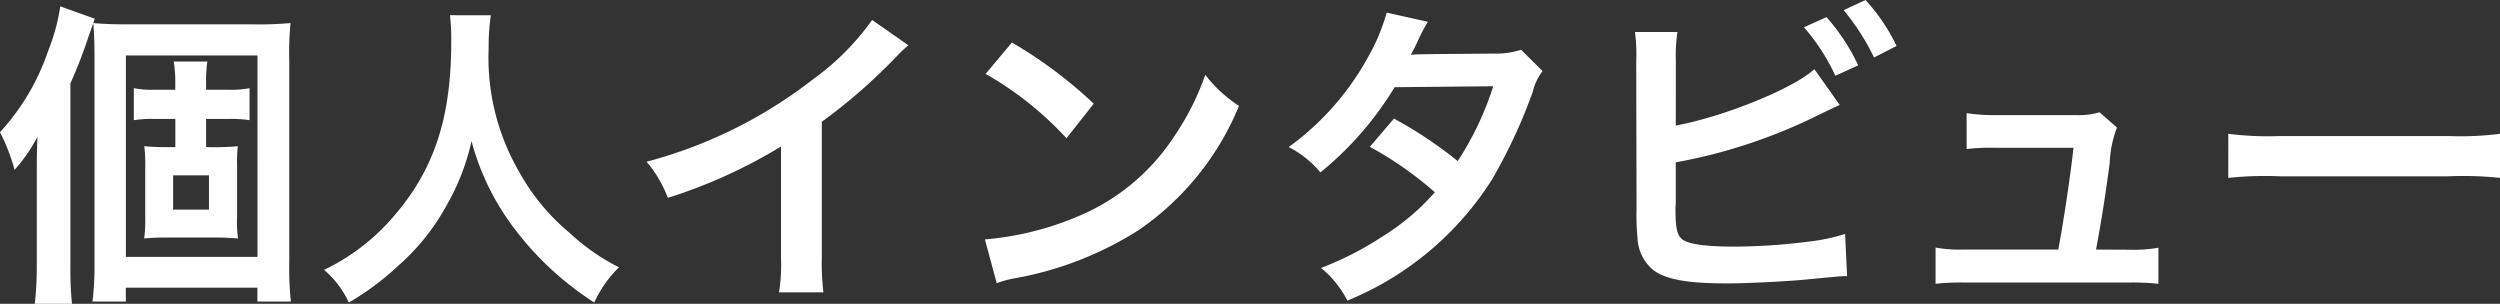 <svg xmlns="http://www.w3.org/2000/svg" width="126.144" height="15.328" viewBox="0 0 126.144 15.328">
  <rect x="0" y="0" width="126.144" height="15.328" fill="#333333" stroke="none"/>
  <path id="Path_871" data-name="Path 871" d="M3.776-9.792a24.636,24.636,0,0,0,.928-2.4c.16-.448.192-.544.3-.864L3.264-13.68a9.908,9.908,0,0,1-.608,2.24A11.586,11.586,0,0,1,.224-7.328a9.611,9.611,0,0,1,.736,1.9A8.493,8.493,0,0,0,2.112-7.088C2.08-6.224,2.08-5.84,2.08-5.312V-.544a16.8,16.8,0,0,1-.1,1.872H3.856a17.435,17.435,0,0,1-.08-1.856Zm6.848,3.216V-8h1.2a6.071,6.071,0,0,1,.992.064V-9.552a4.654,4.654,0,0,1-1.024.08H10.624v-.352a6.256,6.256,0,0,1,.064-1.072h-1.7a5.97,5.97,0,0,1,.08,1.072v.352H7.952a4.282,4.282,0,0,1-.976-.08v1.616A5.913,5.913,0,0,1,7.936-8H9.072v1.424h-.4c-.512,0-.816-.016-1.168-.048a7.693,7.693,0,0,1,.048,1.088v2.48A7.852,7.852,0,0,1,7.5-1.968c.352-.032.7-.048,1.168-.048h2.384c.352,0,.768.016,1.184.048a5.8,5.8,0,0,1-.048-1.12V-5.52a8.8,8.8,0,0,1,.032-1.1c-.384.032-.72.048-1.184.048ZM8.96-5.152h1.808v1.728H8.96ZM4.992-.752a15.348,15.348,0,0,1-.1,1.968h1.68v-.7h6.64v.7H14.9a16.842,16.842,0,0,1-.08-2.1v-9.984a15.172,15.172,0,0,1,.064-1.968,17.985,17.985,0,0,1-1.92.064H6.672c-.752,0-1.168-.016-1.744-.064.048.528.064,1.008.064,1.808ZM6.576-11.2h6.64V-1.04H6.576Zm16.352-2.032a10.466,10.466,0,0,1,.064,1.344c0,3.84-.864,6.464-2.928,8.832A10.666,10.666,0,0,1,16.576-.384a4.786,4.786,0,0,1,1.248,1.648A13.5,13.5,0,0,0,20.3-.576a11.14,11.14,0,0,0,2.464-3.072A11.449,11.449,0,0,0,24.016-6.88a12.649,12.649,0,0,0,2.128,4.368,15.575,15.575,0,0,0,4.064,3.776A5.953,5.953,0,0,1,31.456-.512a10.655,10.655,0,0,1-2.48-1.728,10.724,10.724,0,0,1-2.528-3.04,11.485,11.485,0,0,1-1.568-6.3,10.586,10.586,0,0,1,.112-1.648Zm21.3.24A12.8,12.8,0,0,1,41.248-10a23.367,23.367,0,0,1-8.4,4.16A6.018,6.018,0,0,1,33.92-4.016a25.923,25.923,0,0,0,5.712-2.592V-.976a9,9,0,0,1-.1,1.728h2.24a12.1,12.1,0,0,1-.08-1.776V-7.856a28.294,28.294,0,0,0,3.776-3.3,6.59,6.59,0,0,1,.592-.56Zm5.728,2.72a16.8,16.8,0,0,1,4.08,3.248l1.376-1.744a22.661,22.661,0,0,0-4.128-3.088Zm.56,10.56A5.664,5.664,0,0,1,51.568.016a17.282,17.282,0,0,0,6.1-2.4,14.042,14.042,0,0,0,5.072-6.272,6.9,6.9,0,0,1-1.7-1.568,13.36,13.36,0,0,1-1.632,3.2A10.69,10.69,0,0,1,54.656-3.1,15.246,15.246,0,0,1,49.92-1.92ZM76.976-11.488a4.2,4.2,0,0,1-1.408.192c-3.9.032-3.9.032-4.16.064A7.972,7.972,0,0,0,71.792-12a8.43,8.43,0,0,1,.48-.9l-2.08-.464a9.754,9.754,0,0,1-.928,2.224,13.755,13.755,0,0,1-4.016,4.56,5.079,5.079,0,0,1,1.6,1.28,16.553,16.553,0,0,0,3.744-4.3l4.976-.048a15.287,15.287,0,0,1-1.792,3.776A20.826,20.826,0,0,0,70.56-8.016L69.344-6.592A18.113,18.113,0,0,1,72.624-4.3,11.615,11.615,0,0,1,70-2.08a16.125,16.125,0,0,1-3.12,1.6,5.078,5.078,0,0,1,1.328,1.648,15.623,15.623,0,0,0,7.3-6.112,26.836,26.836,0,0,0,2.048-4.4,2.866,2.866,0,0,1,.5-1.072Zm7.808.592a8.122,8.122,0,0,1,.08-1.488H82.72a8.451,8.451,0,0,1,.064,1.472L82.8-3.488a12.057,12.057,0,0,0,.048,1.472,2.212,2.212,0,0,0,.784,1.632C84.256.1,85.36.3,87.376.3c.976,0,2.992-.1,3.936-.192,1.7-.16,1.776-.176,2.112-.176l-.1-2.128a9.453,9.453,0,0,1-1.824.384,30.174,30.174,0,0,1-3.712.256c-1.552,0-2.464-.128-2.736-.416-.224-.224-.288-.592-.288-1.52a1.062,1.062,0,0,1,.016-.208V-5.808a27.09,27.09,0,0,0,6.832-2.208c.848-.416,1.328-.64,1.44-.688l-1.28-1.808c-1.04.976-4.576,2.4-6.992,2.848Zm6.464-1.728a10.233,10.233,0,0,1,1.584,2.448l1.152-.528a10.173,10.173,0,0,0-1.6-2.432Zm4.672.944A9.413,9.413,0,0,0,94.352-14l-1.1.512A11.907,11.907,0,0,1,94.784-11.1ZM105.984-1.408c.272-1.44.448-2.576.688-4.336a5.759,5.759,0,0,1,.368-1.824l-.88-.768a3.569,3.569,0,0,1-1.184.144h-4.048a9.147,9.147,0,0,1-1.472-.1V-6.48a10.277,10.277,0,0,1,1.424-.064h3.968c-.16,1.456-.5,3.712-.768,5.136H99.36a7.226,7.226,0,0,1-1.472-.1V.32A11.89,11.89,0,0,1,99.36.256h8.3a12.225,12.225,0,0,1,1.472.064V-1.5a7.134,7.134,0,0,1-1.472.1Zm6.672-3.616a17.565,17.565,0,0,1,2.608-.08h8.5a17.565,17.565,0,0,1,2.608.08V-7.248a15.713,15.713,0,0,1-2.592.112h-8.528a15.713,15.713,0,0,1-2.592-.112Z" transform="translate(-0.224 14)" fill="#fff"/>
</svg>
